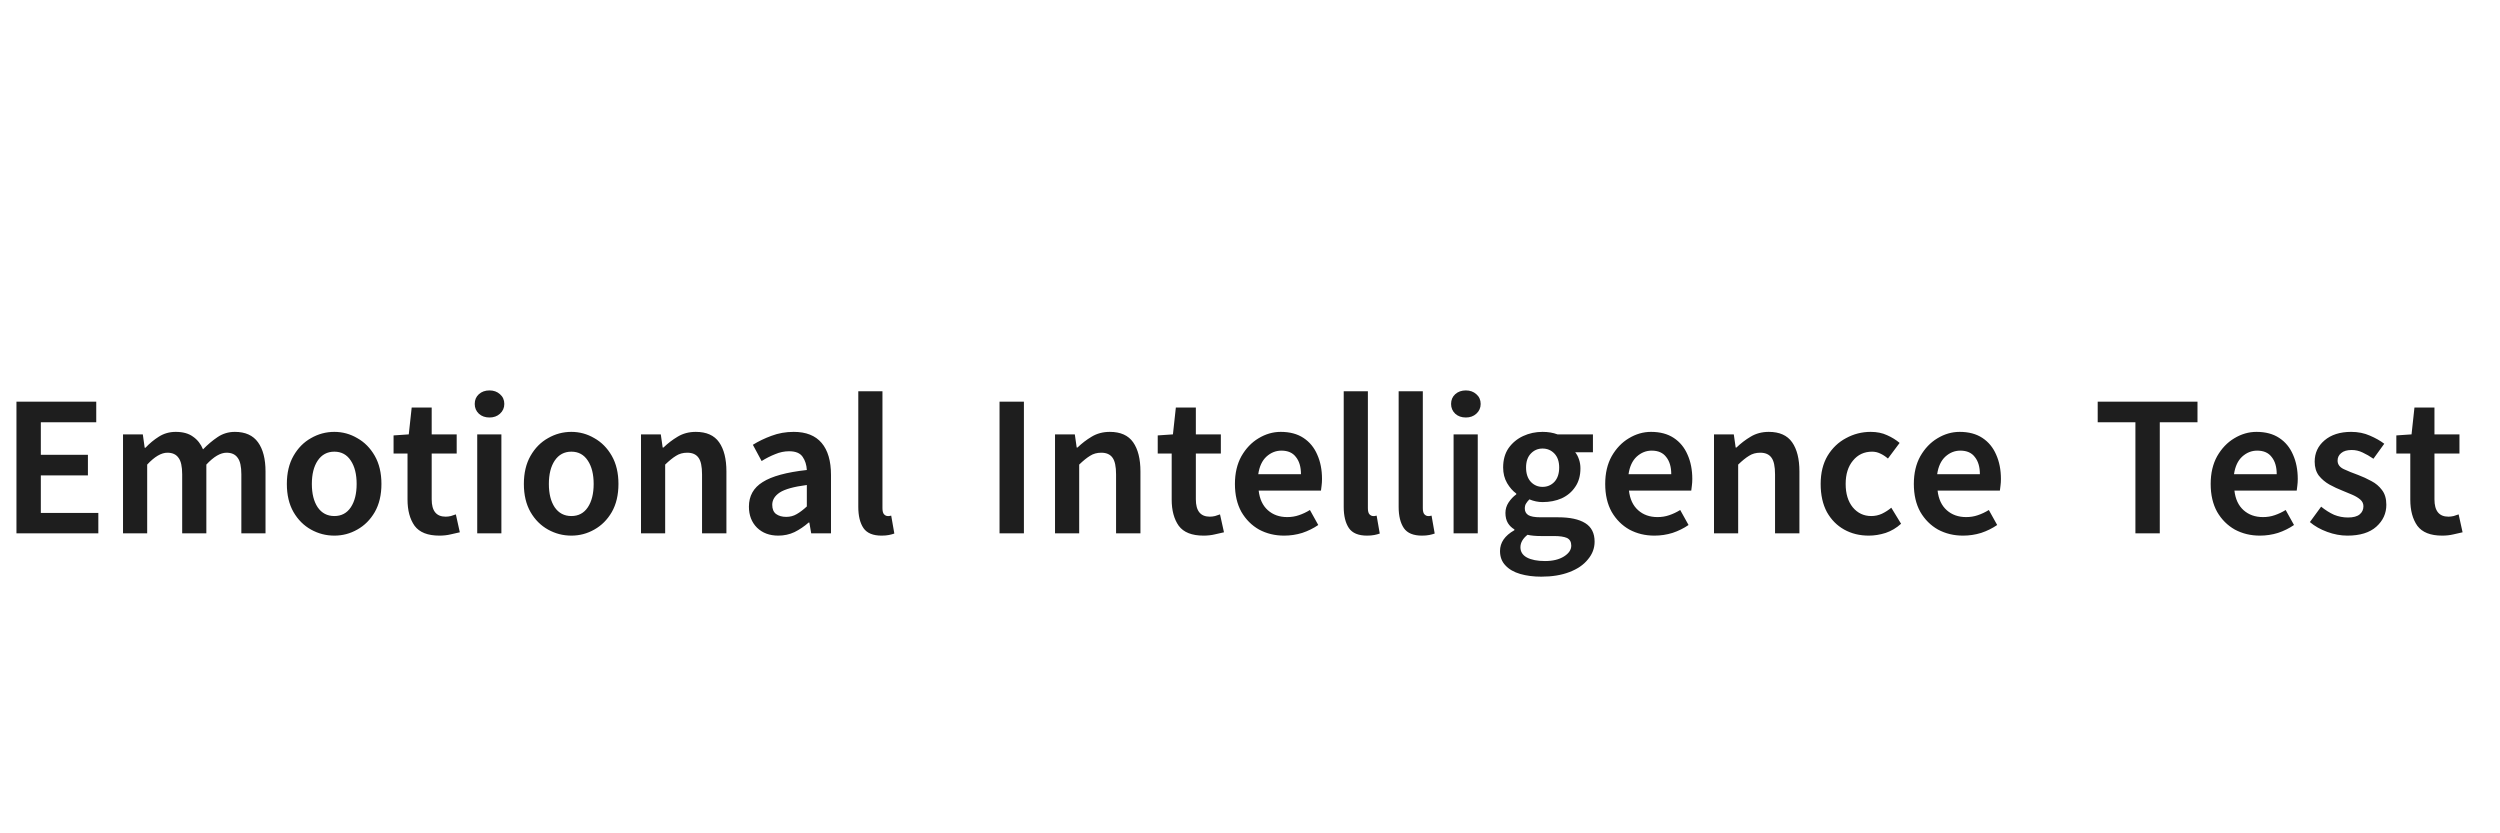 <svg width="300" height="100" viewBox="0 0 300 100" fill="none" xmlns="http://www.w3.org/2000/svg">
<path d="M1.975 64V48.2H11.55V50.675H4.9V54.575H10.55V57.05H4.9V61.55H11.8V64H1.975ZM14.762 64V52.125H17.137L17.362 53.725H17.462C17.945 53.208 18.479 52.767 19.062 52.4C19.662 52.017 20.337 51.825 21.087 51.825C21.954 51.825 22.645 52.017 23.162 52.4C23.695 52.767 24.095 53.275 24.362 53.925C24.929 53.342 25.512 52.85 26.112 52.45C26.729 52.033 27.42 51.825 28.187 51.825C29.437 51.825 30.362 52.242 30.962 53.075C31.562 53.908 31.862 55.075 31.862 56.575V64H28.962V56.925C28.962 55.975 28.812 55.308 28.512 54.925C28.229 54.525 27.787 54.325 27.187 54.325C26.454 54.325 25.645 54.8 24.762 55.75V64H21.862V56.925C21.862 55.975 21.712 55.308 21.412 54.925C21.129 54.525 20.687 54.325 20.087 54.325C19.354 54.325 18.545 54.8 17.662 55.75V64H14.762ZM40.122 64.275C39.122 64.275 38.188 64.033 37.322 63.55C36.455 63.067 35.755 62.367 35.222 61.45C34.688 60.517 34.422 59.392 34.422 58.075C34.422 56.758 34.688 55.633 35.222 54.7C35.755 53.767 36.455 53.058 37.322 52.575C38.188 52.075 39.122 51.825 40.122 51.825C41.105 51.825 42.022 52.075 42.872 52.575C43.738 53.058 44.438 53.767 44.972 54.7C45.505 55.633 45.772 56.758 45.772 58.075C45.772 59.392 45.505 60.517 44.972 61.45C44.438 62.367 43.738 63.067 42.872 63.55C42.022 64.033 41.105 64.275 40.122 64.275ZM40.122 61.925C40.972 61.925 41.63 61.575 42.097 60.875C42.563 60.175 42.797 59.242 42.797 58.075C42.797 56.908 42.563 55.975 42.097 55.275C41.63 54.558 40.972 54.2 40.122 54.2C39.272 54.2 38.605 54.558 38.122 55.275C37.655 55.975 37.422 56.908 37.422 58.075C37.422 59.242 37.655 60.175 38.122 60.875C38.605 61.575 39.272 61.925 40.122 61.925ZM52.728 64.275C51.328 64.275 50.336 63.883 49.753 63.1C49.186 62.3 48.903 61.25 48.903 59.95V54.425H47.228V52.25L49.053 52.125L49.403 48.9H51.803V52.125H54.803V54.425H51.803V59.925C51.803 61.308 52.361 62 53.478 62C53.678 62 53.886 61.975 54.103 61.925C54.32 61.858 54.52 61.792 54.703 61.725L55.178 63.875C54.861 63.958 54.495 64.042 54.078 64.125C53.661 64.225 53.211 64.275 52.728 64.275ZM57.267 64V52.125H60.167V64H57.267ZM58.742 50.1C58.225 50.1 57.8 49.95 57.467 49.65C57.134 49.333 56.967 48.942 56.967 48.475C56.967 47.992 57.134 47.6 57.467 47.3C57.8 47 58.225 46.85 58.742 46.85C59.242 46.85 59.659 47 59.992 47.3C60.342 47.6 60.517 47.992 60.517 48.475C60.517 48.942 60.342 49.333 59.992 49.65C59.659 49.95 59.242 50.1 58.742 50.1ZM68.564 64.275C67.564 64.275 66.631 64.033 65.764 63.55C64.897 63.067 64.197 62.367 63.664 61.45C63.131 60.517 62.864 59.392 62.864 58.075C62.864 56.758 63.131 55.633 63.664 54.7C64.197 53.767 64.897 53.058 65.764 52.575C66.631 52.075 67.564 51.825 68.564 51.825C69.547 51.825 70.464 52.075 71.314 52.575C72.181 53.058 72.881 53.767 73.414 54.7C73.947 55.633 74.214 56.758 74.214 58.075C74.214 59.392 73.947 60.517 73.414 61.45C72.881 62.367 72.181 63.067 71.314 63.55C70.464 64.033 69.547 64.275 68.564 64.275ZM68.564 61.925C69.414 61.925 70.072 61.575 70.539 60.875C71.006 60.175 71.239 59.242 71.239 58.075C71.239 56.908 71.006 55.975 70.539 55.275C70.072 54.558 69.414 54.2 68.564 54.2C67.714 54.2 67.047 54.558 66.564 55.275C66.097 55.975 65.864 56.908 65.864 58.075C65.864 59.242 66.097 60.175 66.564 60.875C67.047 61.575 67.714 61.925 68.564 61.925ZM76.92 64V52.125H79.295L79.52 53.7H79.62C80.137 53.2 80.704 52.767 81.32 52.4C81.954 52.017 82.679 51.825 83.495 51.825C84.779 51.825 85.712 52.242 86.295 53.075C86.879 53.908 87.17 55.075 87.17 56.575V64H84.245V56.925C84.245 55.975 84.104 55.308 83.82 54.925C83.537 54.525 83.087 54.325 82.47 54.325C81.954 54.325 81.504 54.45 81.12 54.7C80.737 54.933 80.304 55.283 79.82 55.75V64H76.92ZM93.394 64.275C92.344 64.275 91.495 63.958 90.844 63.325C90.195 62.675 89.87 61.833 89.87 60.8C89.87 59.517 90.419 58.533 91.519 57.85C92.62 57.15 94.386 56.667 96.82 56.4C96.786 55.783 96.62 55.258 96.32 54.825C96.019 54.375 95.478 54.15 94.695 54.15C94.128 54.15 93.57 54.267 93.019 54.5C92.469 54.717 91.928 54.992 91.394 55.325L90.344 53.375C91.011 52.958 91.753 52.6 92.57 52.3C93.403 51.983 94.294 51.825 95.245 51.825C96.728 51.825 97.844 52.267 98.594 53.15C99.344 54.033 99.719 55.317 99.719 57V64H97.344L97.12 62.7H97.044C96.511 63.167 95.945 63.55 95.344 63.85C94.745 64.133 94.094 64.275 93.394 64.275ZM94.344 62.025C94.811 62.025 95.228 61.917 95.594 61.7C95.978 61.483 96.386 61.175 96.82 60.775V58.2C95.269 58.4 94.186 58.7 93.57 59.1C92.969 59.5 92.669 59.992 92.669 60.575C92.669 61.075 92.82 61.442 93.12 61.675C93.436 61.908 93.844 62.025 94.344 62.025ZM105.795 64.275C104.761 64.275 104.036 63.975 103.62 63.375C103.203 62.758 102.995 61.908 102.995 60.825V46.95H105.895V60.975C105.895 61.342 105.961 61.592 106.095 61.725C106.228 61.858 106.37 61.925 106.52 61.925C106.57 61.925 106.628 61.925 106.695 61.925C106.761 61.908 106.845 61.892 106.945 61.875L107.32 64.025C107.136 64.092 106.92 64.15 106.67 64.2C106.42 64.25 106.128 64.275 105.795 64.275ZM119.944 64V48.2H122.869V64H119.944ZM126.603 64V52.125H128.978L129.203 53.7H129.303C129.82 53.2 130.386 52.767 131.003 52.4C131.636 52.017 132.361 51.825 133.178 51.825C134.461 51.825 135.395 52.242 135.978 53.075C136.561 53.908 136.853 55.075 136.853 56.575V64H133.928V56.925C133.928 55.975 133.786 55.308 133.503 54.925C133.22 54.525 132.77 54.325 132.153 54.325C131.636 54.325 131.186 54.45 130.803 54.7C130.42 54.933 129.986 55.283 129.503 55.75V64H126.603ZM144.427 64.275C143.027 64.275 142.035 63.883 141.452 63.1C140.885 62.3 140.602 61.25 140.602 59.95V54.425H138.927V52.25L140.752 52.125L141.102 48.9H143.502V52.125H146.502V54.425H143.502V59.925C143.502 61.308 144.06 62 145.177 62C145.377 62 145.585 61.975 145.802 61.925C146.019 61.858 146.219 61.792 146.402 61.725L146.877 63.875C146.56 63.958 146.194 64.042 145.777 64.125C145.36 64.225 144.91 64.275 144.427 64.275ZM154.091 64.275C152.991 64.275 151.991 64.033 151.091 63.55C150.208 63.05 149.5 62.342 148.966 61.425C148.45 60.492 148.191 59.375 148.191 58.075C148.191 56.792 148.45 55.683 148.966 54.75C149.5 53.817 150.183 53.1 151.016 52.6C151.866 52.083 152.758 51.825 153.691 51.825C154.775 51.825 155.683 52.067 156.416 52.55C157.15 53.033 157.7 53.7 158.066 54.55C158.45 55.4 158.641 56.375 158.641 57.475C158.641 57.758 158.625 58.025 158.591 58.275C158.558 58.525 158.533 58.725 158.516 58.875H151.041C151.158 59.892 151.525 60.675 152.141 61.225C152.758 61.775 153.533 62.05 154.466 62.05C154.966 62.05 155.433 61.975 155.866 61.825C156.316 61.675 156.758 61.467 157.191 61.2L158.191 63C157.608 63.4 156.966 63.717 156.266 63.95C155.566 64.167 154.841 64.275 154.091 64.275ZM150.991 56.9H156.116C156.116 56.033 155.916 55.35 155.516 54.85C155.133 54.333 154.55 54.075 153.766 54.075C153.1 54.075 152.5 54.317 151.966 54.8C151.45 55.283 151.125 55.983 150.991 56.9ZM164.046 64.275C163.013 64.275 162.288 63.975 161.871 63.375C161.455 62.758 161.246 61.908 161.246 60.825V46.95H164.146V60.975C164.146 61.342 164.213 61.592 164.346 61.725C164.48 61.858 164.621 61.925 164.771 61.925C164.821 61.925 164.88 61.925 164.946 61.925C165.013 61.908 165.096 61.892 165.196 61.875L165.571 64.025C165.388 64.092 165.171 64.15 164.921 64.2C164.671 64.25 164.38 64.275 164.046 64.275ZM170.638 64.275C169.605 64.275 168.88 63.975 168.463 63.375C168.047 62.758 167.838 61.908 167.838 60.825V46.95H170.738V60.975C170.738 61.342 170.805 61.592 170.938 61.725C171.072 61.858 171.213 61.925 171.363 61.925C171.413 61.925 171.472 61.925 171.538 61.925C171.605 61.908 171.688 61.892 171.788 61.875L172.163 64.025C171.98 64.092 171.763 64.15 171.513 64.2C171.263 64.25 170.972 64.275 170.638 64.275ZM174.43 64V52.125H177.33V64H174.43ZM175.905 50.1C175.388 50.1 174.963 49.95 174.63 49.65C174.297 49.333 174.13 48.942 174.13 48.475C174.13 47.992 174.297 47.6 174.63 47.3C174.963 47 175.388 46.85 175.905 46.85C176.405 46.85 176.822 47 177.155 47.3C177.505 47.6 177.68 47.992 177.68 48.475C177.68 48.942 177.505 49.333 177.155 49.65C176.822 49.95 176.405 50.1 175.905 50.1ZM184.952 69.2C184.019 69.2 183.177 69.092 182.427 68.875C181.677 68.658 181.085 68.317 180.652 67.85C180.219 67.4 180.002 66.825 180.002 66.125C180.002 65.108 180.577 64.275 181.727 63.625V63.525C181.41 63.342 181.152 63.092 180.952 62.775C180.752 62.442 180.652 62.033 180.652 61.55C180.652 61.1 180.777 60.683 181.027 60.3C181.294 59.9 181.602 59.575 181.952 59.325V59.225C181.535 58.925 181.169 58.508 180.852 57.975C180.535 57.425 180.377 56.8 180.377 56.1C180.377 55.183 180.594 54.408 181.027 53.775C181.477 53.142 182.06 52.658 182.777 52.325C183.494 51.992 184.269 51.825 185.102 51.825C185.769 51.825 186.369 51.925 186.902 52.125H191.152V54.275H189.027C189.21 54.492 189.36 54.775 189.477 55.125C189.594 55.458 189.652 55.817 189.652 56.2C189.652 57.083 189.444 57.825 189.027 58.425C188.627 59.025 188.085 59.483 187.402 59.8C186.719 60.1 185.952 60.25 185.102 60.25C184.585 60.25 184.06 60.142 183.527 59.925C183.36 60.092 183.227 60.258 183.127 60.425C183.027 60.575 182.977 60.775 182.977 61.025C182.977 61.358 183.11 61.617 183.377 61.8C183.66 61.983 184.16 62.075 184.877 62.075H186.977C188.394 62.075 189.477 62.308 190.227 62.775C190.977 63.242 191.352 63.983 191.352 65C191.352 65.783 191.085 66.492 190.552 67.125C190.035 67.775 189.294 68.283 188.327 68.65C187.377 69.017 186.252 69.2 184.952 69.2ZM185.102 58.425C185.669 58.425 186.144 58.225 186.527 57.825C186.91 57.408 187.102 56.833 187.102 56.1C187.102 55.383 186.91 54.825 186.527 54.425C186.144 54.025 185.669 53.825 185.102 53.825C184.552 53.825 184.085 54.025 183.702 54.425C183.319 54.825 183.127 55.383 183.127 56.1C183.127 56.833 183.319 57.408 183.702 57.825C184.085 58.225 184.552 58.425 185.102 58.425ZM185.402 67.325C186.335 67.325 187.094 67.142 187.677 66.775C188.26 66.408 188.552 65.975 188.552 65.475C188.552 65.025 188.377 64.717 188.027 64.55C187.677 64.4 187.169 64.325 186.502 64.325H184.927C184.277 64.325 183.735 64.275 183.302 64.175C182.735 64.625 182.452 65.125 182.452 65.675C182.452 66.208 182.71 66.617 183.227 66.9C183.76 67.183 184.485 67.325 185.402 67.325ZM198.525 64.275C197.425 64.275 196.425 64.033 195.525 63.55C194.641 63.05 193.933 62.342 193.4 61.425C192.883 60.492 192.625 59.375 192.625 58.075C192.625 56.792 192.883 55.683 193.4 54.75C193.933 53.817 194.616 53.1 195.45 52.6C196.3 52.083 197.191 51.825 198.125 51.825C199.208 51.825 200.116 52.067 200.85 52.55C201.583 53.033 202.133 53.7 202.5 54.55C202.883 55.4 203.075 56.375 203.075 57.475C203.075 57.758 203.058 58.025 203.025 58.275C202.991 58.525 202.966 58.725 202.95 58.875H195.475C195.591 59.892 195.958 60.675 196.575 61.225C197.191 61.775 197.966 62.05 198.9 62.05C199.4 62.05 199.866 61.975 200.3 61.825C200.75 61.675 201.191 61.467 201.625 61.2L202.625 63C202.041 63.4 201.4 63.717 200.7 63.95C200 64.167 199.275 64.275 198.525 64.275ZM195.425 56.9H200.55C200.55 56.033 200.35 55.35 199.95 54.85C199.566 54.333 198.983 54.075 198.2 54.075C197.533 54.075 196.933 54.317 196.4 54.8C195.883 55.283 195.558 55.983 195.425 56.9ZM205.68 64V52.125H208.055L208.28 53.7H208.38C208.897 53.2 209.463 52.767 210.08 52.4C210.713 52.017 211.438 51.825 212.255 51.825C213.538 51.825 214.472 52.242 215.055 53.075C215.638 53.908 215.93 55.075 215.93 56.575V64H213.005V56.925C213.005 55.975 212.863 55.308 212.58 54.925C212.297 54.525 211.847 54.325 211.23 54.325C210.713 54.325 210.263 54.45 209.88 54.7C209.497 54.933 209.063 55.283 208.58 55.75V64H205.68ZM224.254 64.275C223.154 64.275 222.171 64.033 221.304 63.55C220.438 63.067 219.746 62.367 219.229 61.45C218.729 60.517 218.479 59.392 218.479 58.075C218.479 56.758 218.754 55.633 219.304 54.7C219.871 53.767 220.613 53.058 221.529 52.575C222.446 52.075 223.429 51.825 224.479 51.825C225.229 51.825 225.888 51.958 226.454 52.225C227.021 52.475 227.521 52.783 227.954 53.15L226.554 55.025C226.238 54.758 225.929 54.558 225.629 54.425C225.329 54.275 225.004 54.2 224.654 54.2C223.704 54.2 222.938 54.558 222.354 55.275C221.771 55.975 221.479 56.908 221.479 58.075C221.479 59.242 221.763 60.175 222.329 60.875C222.913 61.575 223.654 61.925 224.554 61.925C225.004 61.925 225.429 61.833 225.829 61.65C226.246 61.45 226.621 61.208 226.954 60.925L228.129 62.85C227.579 63.35 226.963 63.717 226.279 63.95C225.596 64.167 224.921 64.275 224.254 64.275ZM235.561 64.275C234.461 64.275 233.461 64.033 232.561 63.55C231.678 63.05 230.969 62.342 230.436 61.425C229.919 60.492 229.661 59.375 229.661 58.075C229.661 56.792 229.919 55.683 230.436 54.75C230.969 53.817 231.653 53.1 232.486 52.6C233.336 52.083 234.228 51.825 235.161 51.825C236.244 51.825 237.153 52.067 237.886 52.55C238.619 53.033 239.169 53.7 239.536 54.55C239.919 55.4 240.111 56.375 240.111 57.475C240.111 57.758 240.094 58.025 240.061 58.275C240.028 58.525 240.003 58.725 239.986 58.875H232.511C232.628 59.892 232.994 60.675 233.611 61.225C234.228 61.775 235.003 62.05 235.936 62.05C236.436 62.05 236.903 61.975 237.336 61.825C237.786 61.675 238.228 61.467 238.661 61.2L239.661 63C239.078 63.4 238.436 63.717 237.736 63.95C237.036 64.167 236.311 64.275 235.561 64.275ZM232.461 56.9H237.586C237.586 56.033 237.386 55.35 236.986 54.85C236.603 54.333 236.019 54.075 235.236 54.075C234.569 54.075 233.969 54.317 233.436 54.8C232.919 55.283 232.594 55.983 232.461 56.9ZM256.249 64V50.675H251.724V48.2H263.699V50.675H259.174V64H256.249ZM271.181 64.275C270.081 64.275 269.081 64.033 268.181 63.55C267.298 63.05 266.589 62.342 266.056 61.425C265.539 60.492 265.281 59.375 265.281 58.075C265.281 56.792 265.539 55.683 266.056 54.75C266.589 53.817 267.273 53.1 268.106 52.6C268.956 52.083 269.848 51.825 270.781 51.825C271.864 51.825 272.773 52.067 273.506 52.55C274.239 53.033 274.789 53.7 275.156 54.55C275.539 55.4 275.731 56.375 275.731 57.475C275.731 57.758 275.714 58.025 275.681 58.275C275.648 58.525 275.623 58.725 275.606 58.875H268.131C268.248 59.892 268.614 60.675 269.231 61.225C269.848 61.775 270.623 62.05 271.556 62.05C272.056 62.05 272.523 61.975 272.956 61.825C273.406 61.675 273.848 61.467 274.281 61.2L275.281 63C274.698 63.4 274.056 63.717 273.356 63.95C272.656 64.167 271.931 64.275 271.181 64.275ZM268.081 56.9H273.206C273.206 56.033 273.006 55.35 272.606 54.85C272.223 54.333 271.639 54.075 270.856 54.075C270.189 54.075 269.589 54.317 269.056 54.8C268.539 55.283 268.214 55.983 268.081 56.9ZM281.686 64.275C280.886 64.275 280.078 64.125 279.261 63.825C278.445 63.525 277.753 63.133 277.186 62.65L278.536 60.8C279.053 61.217 279.57 61.542 280.086 61.775C280.62 61.992 281.178 62.1 281.761 62.1C282.395 62.1 282.861 61.975 283.161 61.725C283.461 61.475 283.611 61.15 283.611 60.75C283.611 60.433 283.486 60.167 283.236 59.95C282.986 59.733 282.67 59.542 282.286 59.375C281.903 59.208 281.503 59.042 281.086 58.875C280.57 58.675 280.053 58.433 279.536 58.15C279.036 57.867 278.611 57.508 278.261 57.075C277.928 56.625 277.761 56.067 277.761 55.4C277.761 54.367 278.153 53.517 278.936 52.85C279.736 52.167 280.803 51.825 282.136 51.825C282.97 51.825 283.72 51.975 284.386 52.275C285.053 52.558 285.628 52.883 286.111 53.25L284.811 55.05C284.378 54.75 283.945 54.5 283.511 54.3C283.095 54.1 282.661 54 282.211 54C281.645 54 281.22 54.125 280.936 54.375C280.653 54.608 280.511 54.908 280.511 55.275C280.511 55.725 280.761 56.067 281.261 56.3C281.761 56.533 282.336 56.767 282.986 57C283.52 57.2 284.045 57.442 284.561 57.725C285.078 57.992 285.503 58.35 285.836 58.8C286.186 59.25 286.361 59.842 286.361 60.575C286.361 61.608 285.961 62.483 285.161 63.2C284.361 63.917 283.203 64.275 281.686 64.275ZM293.06 64.275C291.66 64.275 290.668 63.883 290.085 63.1C289.518 62.3 289.235 61.25 289.235 59.95V54.425H287.56V52.25L289.385 52.125L289.735 48.9H292.135V52.125H295.135V54.425H292.135V59.925C292.135 61.308 292.693 62 293.81 62C294.01 62 294.218 61.975 294.435 61.925C294.652 61.858 294.852 61.792 295.035 61.725L295.51 63.875C295.193 63.958 294.827 64.042 294.41 64.125C293.993 64.225 293.543 64.275 293.06 64.275Z" fill="#1E1E1E"/>
</svg>
